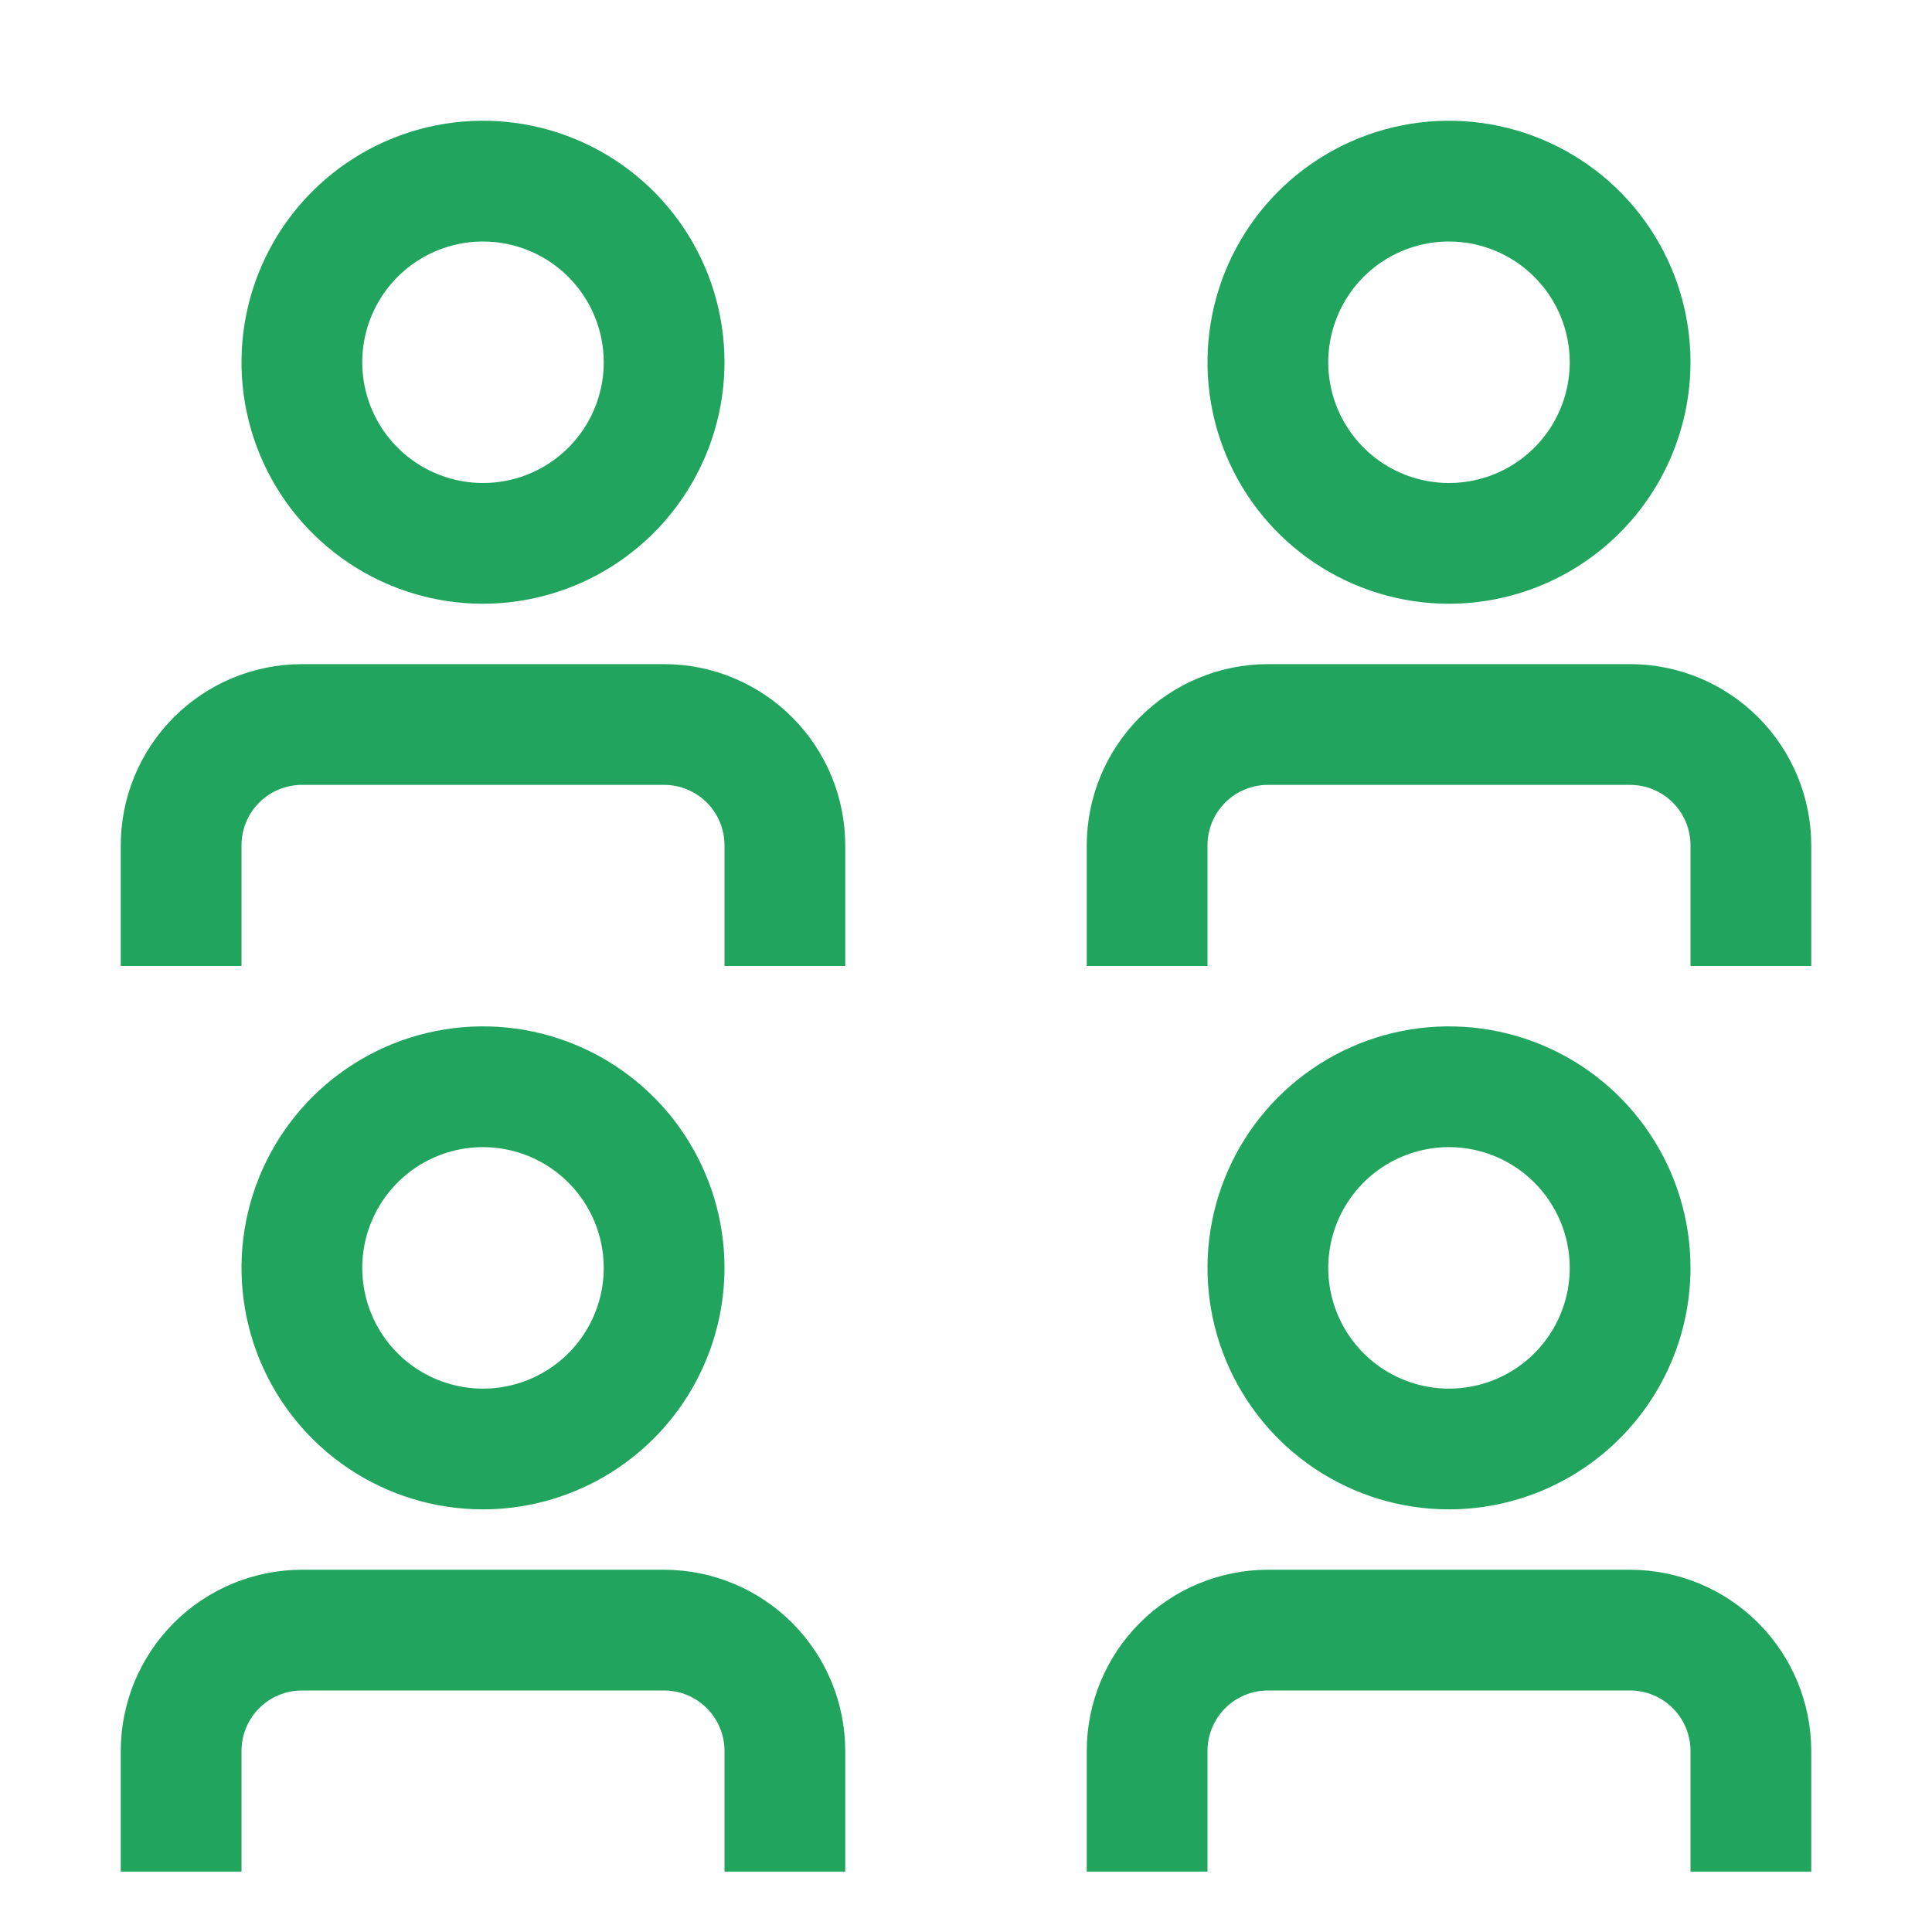 <?xml version="1.0" encoding="UTF-8"?>
<svg xmlns="http://www.w3.org/2000/svg" width="100" height="100" viewBox="0 0 100 100" fill="none">
  <g clip-path="url(#clip0_697_10974)">
    <path d="M56.25 96.875H62.5V90.625C62.501 89.796 62.83 89.002 63.416 88.416C64.002 87.83 64.796 87.501 65.625 87.5H84.375C85.204 87.501 85.998 87.83 86.584 88.416C87.17 89.002 87.499 89.796 87.5 90.625V96.875H93.75V90.625C93.747 88.139 92.759 85.757 91.001 83.999C89.243 82.241 86.861 81.253 84.375 81.25H65.625C63.139 81.253 60.757 82.241 58.999 83.999C57.241 85.757 56.253 88.139 56.25 90.625V96.875Z" fill="#21A55E"></path>
    <path d="M75 78.125C72.528 78.125 70.111 77.392 68.055 76.018C66 74.645 64.398 72.693 63.452 70.409C62.505 68.124 62.258 65.611 62.74 63.186C63.222 60.762 64.413 58.534 66.161 56.786C67.909 55.038 70.137 53.847 72.561 53.365C74.986 52.883 77.499 53.13 79.784 54.077C82.068 55.023 84.02 56.625 85.393 58.68C86.767 60.736 87.5 63.153 87.5 65.625C87.497 68.939 86.179 72.117 83.835 74.46C81.492 76.804 78.314 78.122 75 78.125ZM75 59.375C73.764 59.375 72.555 59.742 71.528 60.428C70.5 61.115 69.699 62.091 69.226 63.233C68.753 64.375 68.629 65.632 68.87 66.844C69.111 68.057 69.707 69.17 70.581 70.044C71.455 70.918 72.568 71.514 73.781 71.755C74.993 71.996 76.25 71.872 77.392 71.399C78.534 70.926 79.51 70.125 80.197 69.097C80.883 68.07 81.25 66.861 81.25 65.625C81.248 63.968 80.589 62.38 79.417 61.208C78.245 60.036 76.657 59.377 75 59.375Z" fill="#21A55E"></path>
    <path d="M6.25 96.875H12.5V90.625C12.501 89.796 12.83 89.002 13.416 88.416C14.002 87.83 14.796 87.501 15.625 87.5H34.375C35.204 87.501 35.998 87.83 36.584 88.416C37.17 89.002 37.499 89.796 37.5 90.625V96.875H43.75V90.625C43.747 88.139 42.759 85.757 41.001 83.999C39.243 82.241 36.861 81.253 34.375 81.25H15.625C13.139 81.253 10.757 82.241 8.999 83.999C7.241 85.757 6.253 88.139 6.25 90.625V96.875Z" fill="#21A55E"></path>
    <path d="M25 78.125C22.528 78.125 20.111 77.392 18.055 76.018C16 74.645 14.398 72.693 13.451 70.409C12.505 68.124 12.258 65.611 12.74 63.186C13.223 60.762 14.413 58.534 16.161 56.786C17.909 55.038 20.137 53.847 22.561 53.365C24.986 52.883 27.5 53.13 29.784 54.077C32.068 55.023 34.02 56.625 35.393 58.68C36.767 60.736 37.5 63.153 37.5 65.625C37.496 68.939 36.178 72.117 33.835 74.46C31.492 76.803 28.314 78.121 25 78.125ZM25 59.375C23.764 59.375 22.555 59.742 21.528 60.428C20.5 61.115 19.699 62.091 19.226 63.233C18.753 64.375 18.629 65.632 18.87 66.844C19.111 68.057 19.706 69.17 20.581 70.044C21.455 70.918 22.568 71.514 23.781 71.755C24.993 71.996 26.25 71.872 27.392 71.399C28.534 70.926 29.51 70.125 30.197 69.097C30.883 68.07 31.25 66.861 31.25 65.625C31.248 63.968 30.589 62.379 29.417 61.208C28.246 60.036 26.657 59.377 25 59.375Z" fill="#21A55E"></path>
    <path d="M56.25 50H62.5V43.75C62.501 42.921 62.83 42.127 63.416 41.541C64.002 40.955 64.796 40.626 65.625 40.625H84.375C85.204 40.626 85.998 40.955 86.584 41.541C87.17 42.127 87.499 42.921 87.5 43.75V50H93.75V43.75C93.747 41.264 92.759 38.882 91.001 37.124C89.243 35.366 86.861 34.378 84.375 34.375H65.625C63.139 34.378 60.757 35.366 58.999 37.124C57.241 38.882 56.253 41.264 56.25 43.75V50Z" fill="#21A55E"></path>
    <path d="M75 31.25C72.528 31.25 70.111 30.517 68.055 29.143C66 27.77 64.398 25.818 63.452 23.534C62.505 21.25 62.258 18.736 62.74 16.311C63.222 13.887 64.413 11.659 66.161 9.911C67.909 8.163 70.137 6.973 72.561 6.49C74.986 6.008 77.499 6.255 79.784 7.202C82.068 8.148 84.02 9.75 85.393 11.805C86.767 13.861 87.5 16.278 87.5 18.75C87.496 22.064 86.178 25.242 83.835 27.585C81.492 29.928 78.314 31.247 75 31.25ZM75 12.5C73.764 12.5 72.555 12.867 71.528 13.553C70.5 14.24 69.699 15.216 69.226 16.358C68.753 17.5 68.629 18.757 68.87 19.969C69.111 21.182 69.707 22.295 70.581 23.169C71.455 24.044 72.568 24.639 73.781 24.88C74.993 25.121 76.25 24.997 77.392 24.524C78.534 24.051 79.51 23.25 80.197 22.222C80.883 21.195 81.25 19.986 81.25 18.75C81.248 17.093 80.589 15.504 79.417 14.333C78.246 13.161 76.657 12.502 75 12.5Z" fill="#21A55E"></path>
    <path d="M6.25 50H12.5V43.75C12.501 42.922 12.831 42.127 13.416 41.541C14.002 40.956 14.796 40.626 15.625 40.625H34.375C35.203 40.626 35.998 40.956 36.584 41.541C37.169 42.127 37.499 42.922 37.5 43.75V50H43.75V43.75C43.747 41.264 42.759 38.882 41.001 37.124C39.243 35.366 36.861 34.378 34.375 34.375H15.625C13.139 34.378 10.757 35.366 8.999 37.124C7.241 38.882 6.253 41.264 6.25 43.75V50Z" fill="#21A55E"></path>
    <path d="M25 31.25C22.528 31.25 20.111 30.517 18.055 29.143C16 27.77 14.398 25.818 13.451 23.534C12.505 21.25 12.258 18.736 12.74 16.311C13.223 13.887 14.413 11.659 16.161 9.911C17.909 8.163 20.137 6.973 22.561 6.49C24.986 6.008 27.5 6.255 29.784 7.202C32.068 8.148 34.02 9.75 35.393 11.805C36.767 13.861 37.5 16.278 37.5 18.75C37.496 22.064 36.178 25.241 33.835 27.585C31.491 29.928 28.314 31.246 25 31.25ZM25 12.5C23.764 12.5 22.555 12.867 21.528 13.553C20.5 14.24 19.699 15.216 19.226 16.358C18.753 17.5 18.629 18.757 18.87 19.969C19.111 21.182 19.706 22.295 20.581 23.169C21.455 24.044 22.568 24.639 23.781 24.88C24.993 25.121 26.25 24.997 27.392 24.524C28.534 24.051 29.51 23.25 30.197 22.222C30.883 21.195 31.25 19.986 31.25 18.75C31.248 17.093 30.589 15.504 29.418 14.332C28.246 13.161 26.657 12.502 25 12.5Z" fill="#21A55E"></path>
  </g>
  <defs>
    <clipPath id="clip0_697_10974">
      <rect width="100" height="100" fill="white"></rect>
    </clipPath>
  </defs>
</svg>
